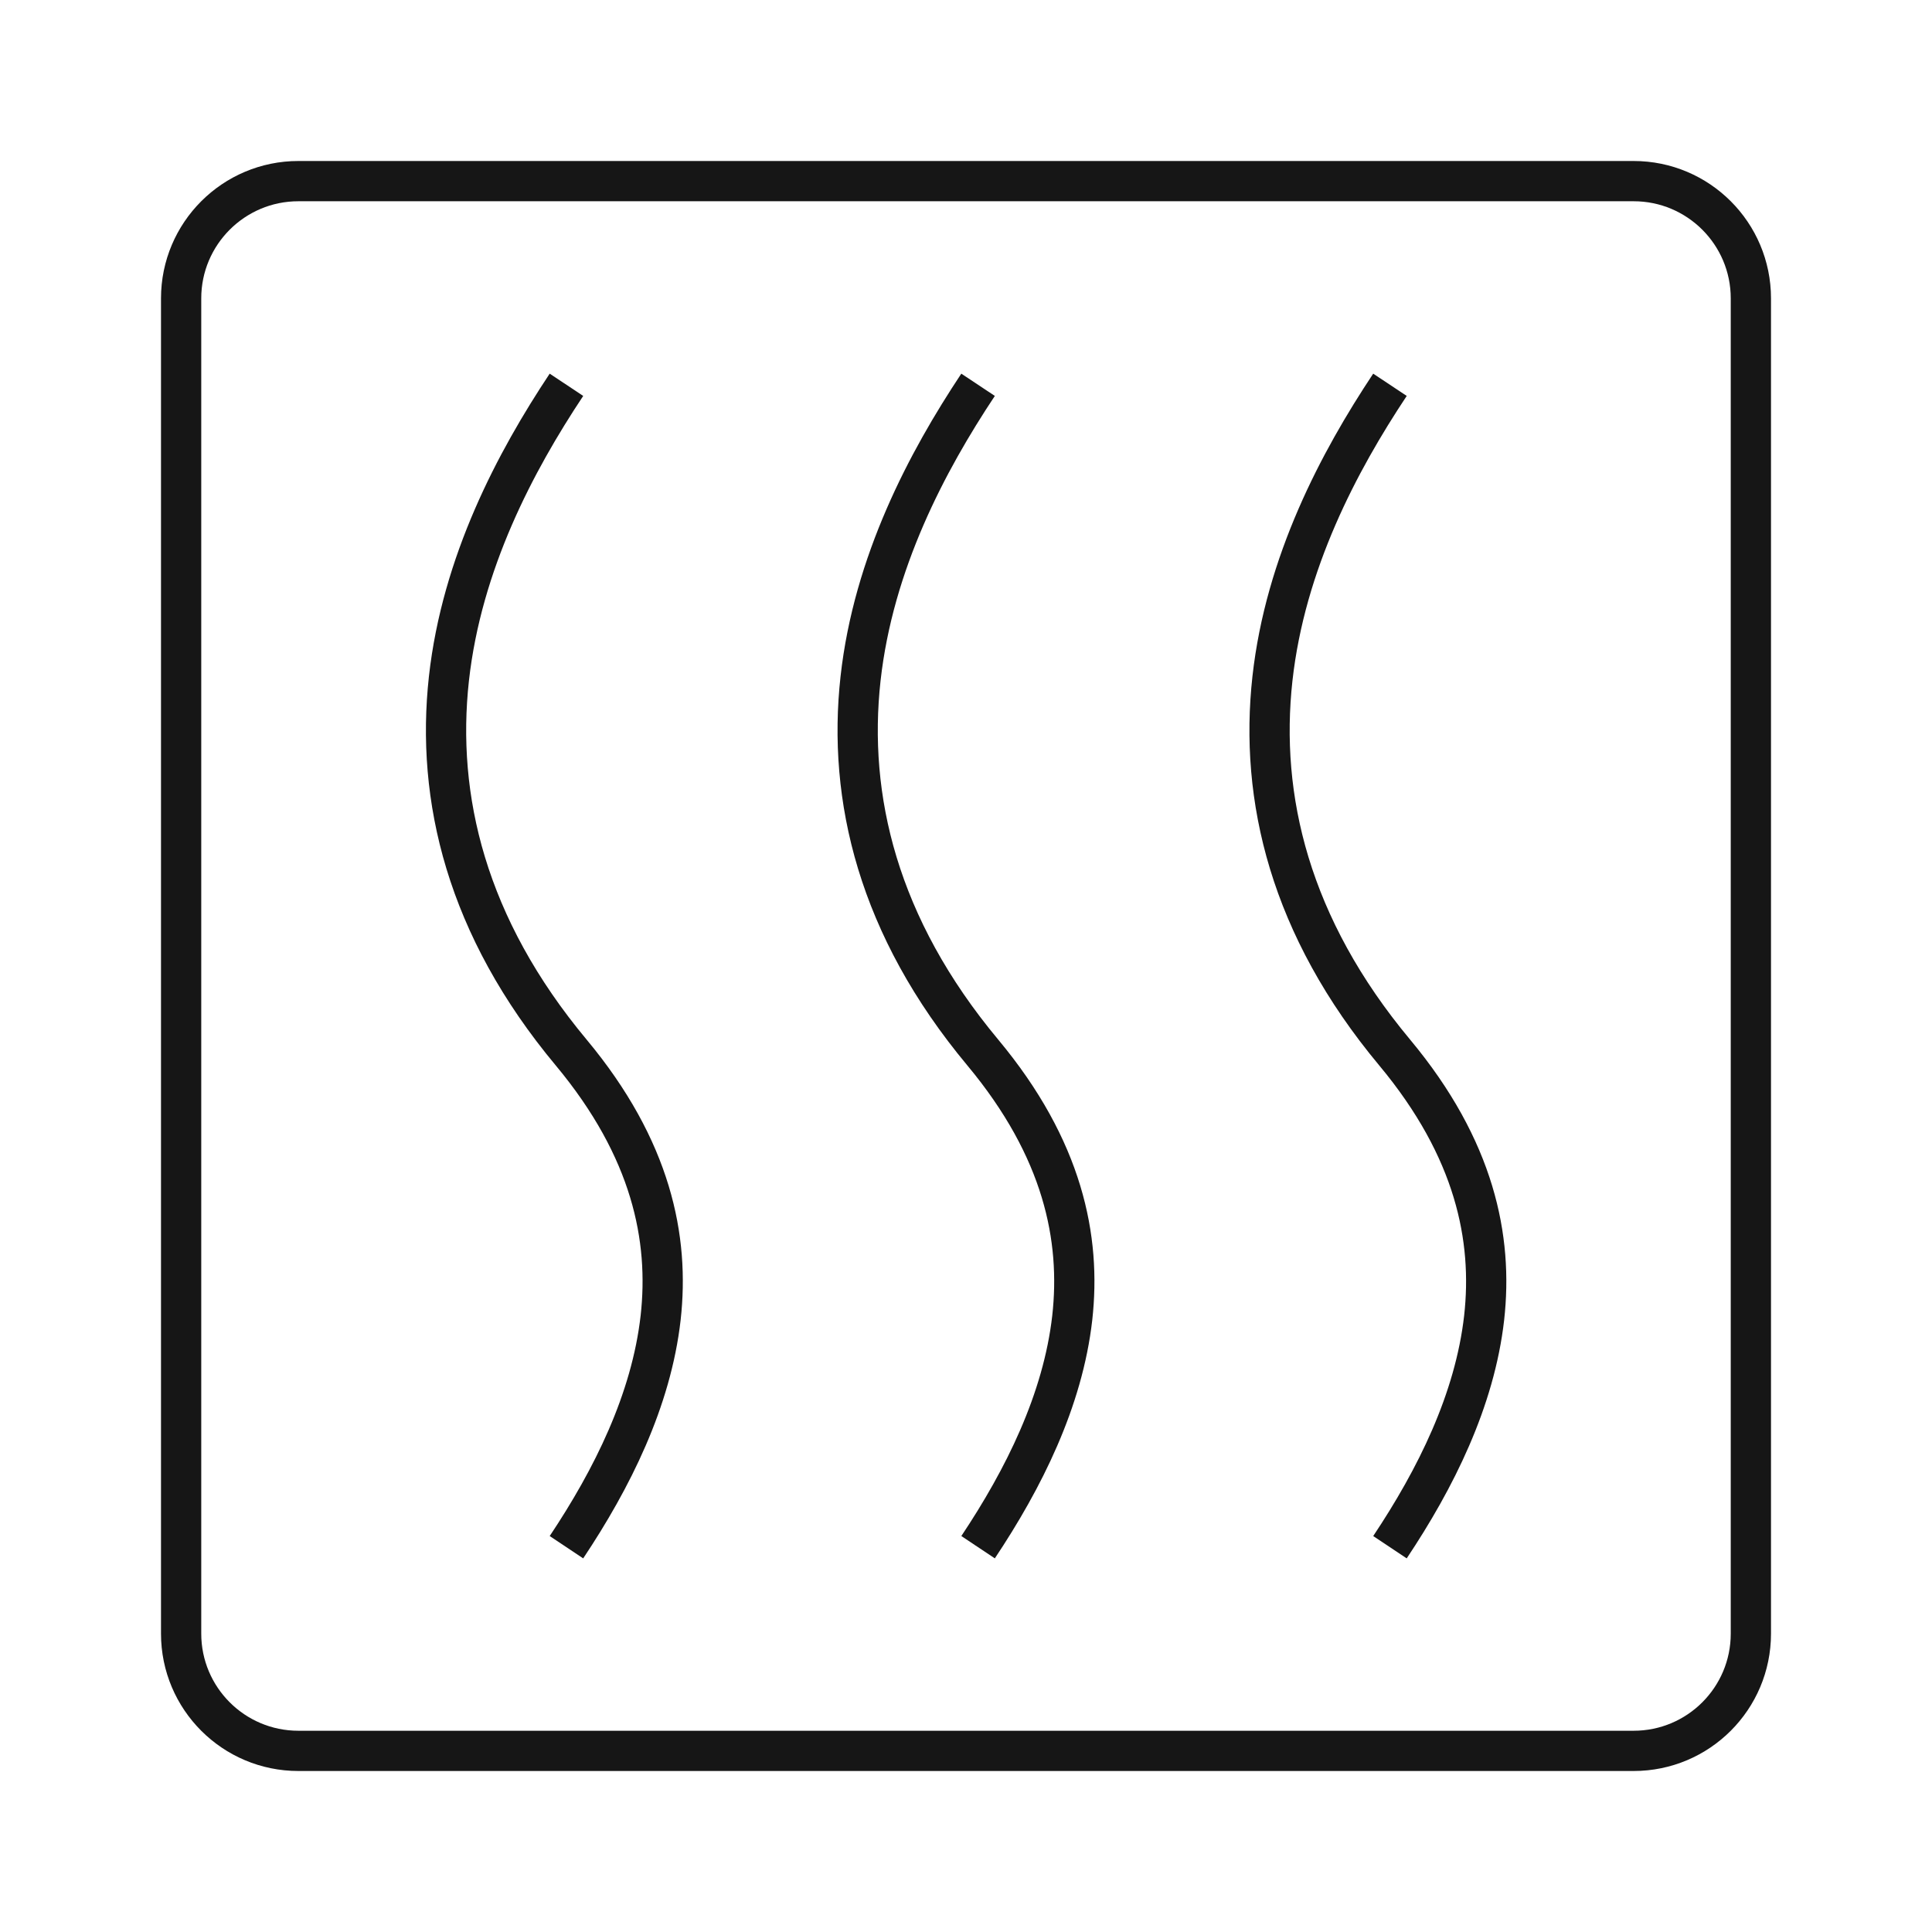 <svg xmlns="http://www.w3.org/2000/svg" fill="none" viewBox="0 0 72 72" height="72" width="72">
<g clip-path="url(#clip0_1645_568)">
<path stroke-width="1.5" stroke="#161616" d="M21.11 57.66C22.811 55.11 24.27 52.19 24.62 49.11C24.951 46.15 24.28 42.82 21.291 39.23C17.37 34.53 16.241 29.73 16.73 25.29C17.21 20.97 19.21 17.2 21.11 14.34"></path>
<path stroke-width="1.5" stroke="#161616" d="M36.45 57.66C38.15 55.11 39.61 52.19 39.96 49.11C40.29 46.15 39.62 42.82 36.63 39.23C32.71 34.53 31.58 29.73 32.07 25.29C32.55 20.97 34.55 17.2 36.45 14.34"></path>
<path stroke-width="1.5" stroke="#161616" d="M51.8 57.66C53.5 55.11 54.96 52.19 55.31 49.11C55.64 46.15 54.97 42.82 51.98 39.23C48.06 34.53 46.93 29.73 47.42 25.29C47.9 20.97 49.9 17.2 51.8 14.34"></path>
<path stroke-width="1.5" stroke="#161616" d="M60.88 6.75H11.12C8.707 6.75 6.75 8.707 6.75 11.12V60.88C6.75 63.294 8.707 65.25 11.12 65.25H60.88C63.294 65.25 65.25 63.294 65.25 60.88V11.12C65.25 8.707 63.294 6.75 60.88 6.75Z"></path>
</g>
<defs>
<clipPath id="clip0_1645_568">
<rect transform="translate(6 6)" fill="white" height="60" width="60"></rect>
</clipPath>
</defs>
</svg>
